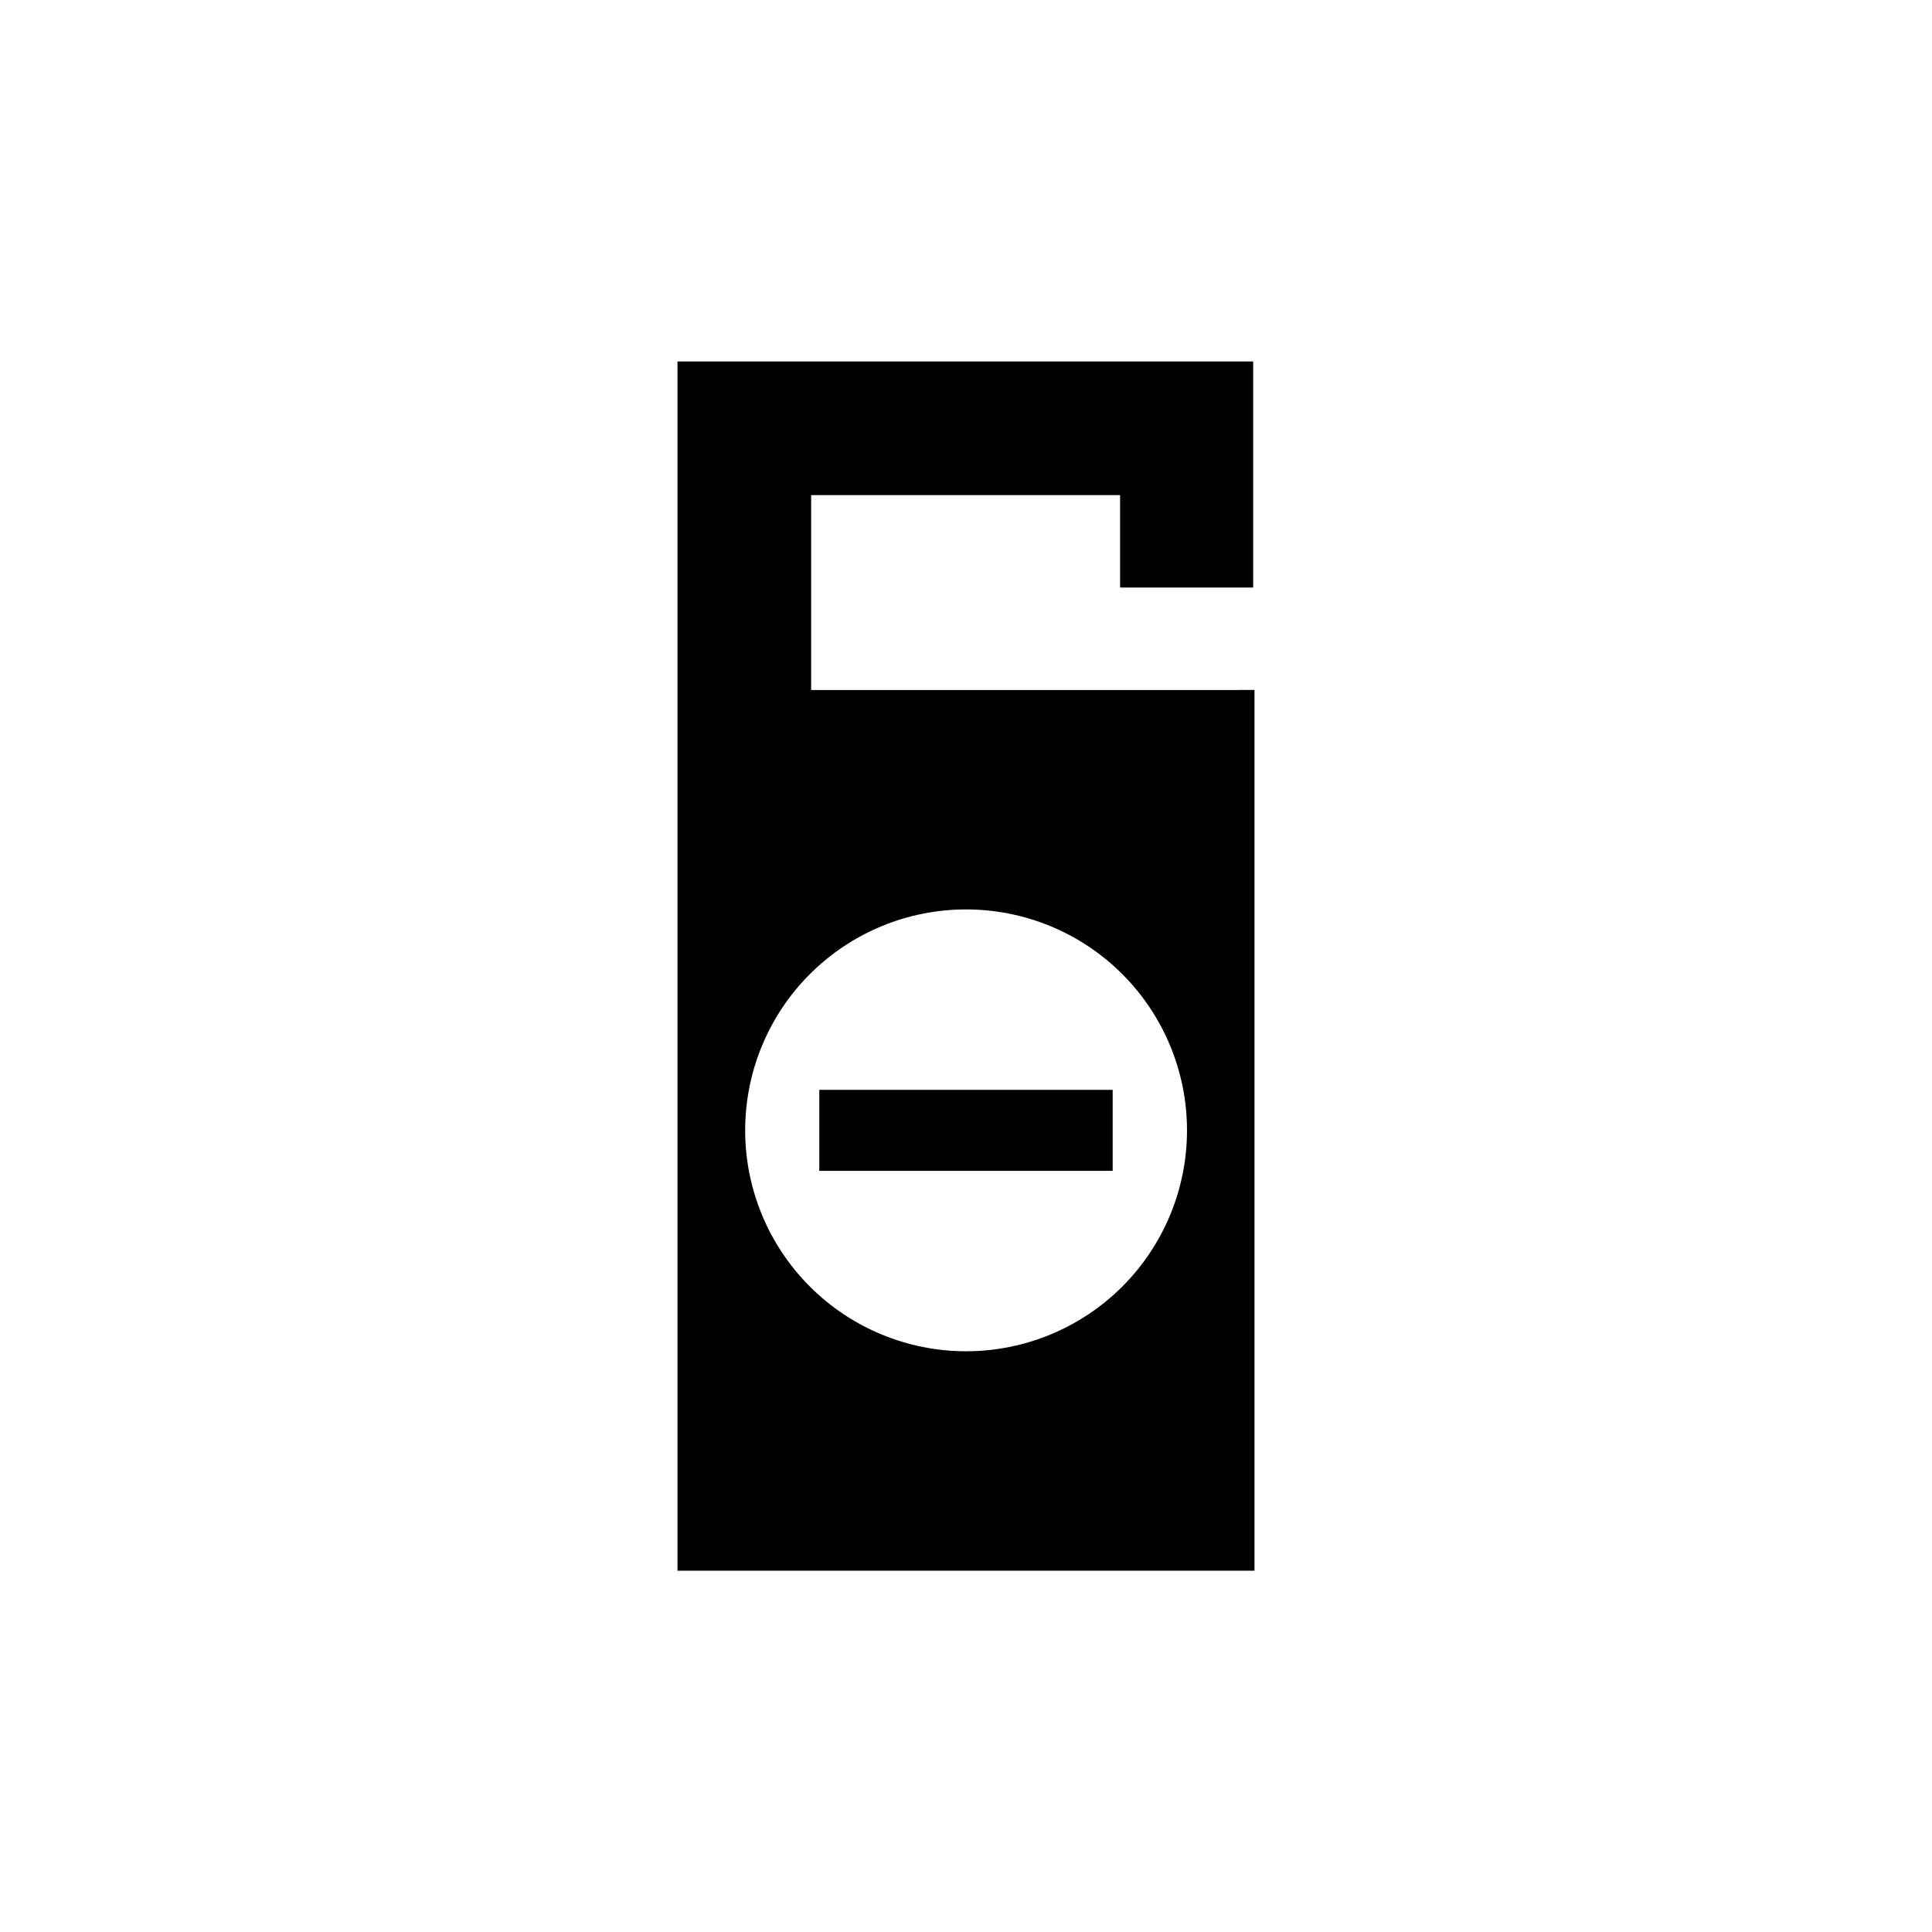 <?xml version="1.0" encoding="UTF-8"?>
<!-- Uploaded to: SVG Repo, www.svgrepo.com, Generator: SVG Repo Mixer Tools -->
<svg fill="#000000" width="800px" height="800px" version="1.1" viewBox="144 144 512 512" xmlns="http://www.w3.org/2000/svg">
 <path d="m358.96 326.86v-51.645h81.875v24.488h35.27v-59.91h-152.57v320.45h152.92v-233.39zm41.062 175.24c-15.527 0-30.418-6.168-41.398-17.148s-17.148-25.871-17.148-41.398c0-15.531 6.168-30.422 17.148-41.402s25.871-17.148 41.398-17.148c15.527 0 30.422 6.168 41.398 17.148 10.98 10.98 17.148 25.871 17.148 41.402 0 15.527-6.168 30.418-17.148 41.398-10.977 10.98-25.871 17.148-41.398 17.148zm-38.898-69.281h77.746v21.465h-77.746z"/>
</svg>